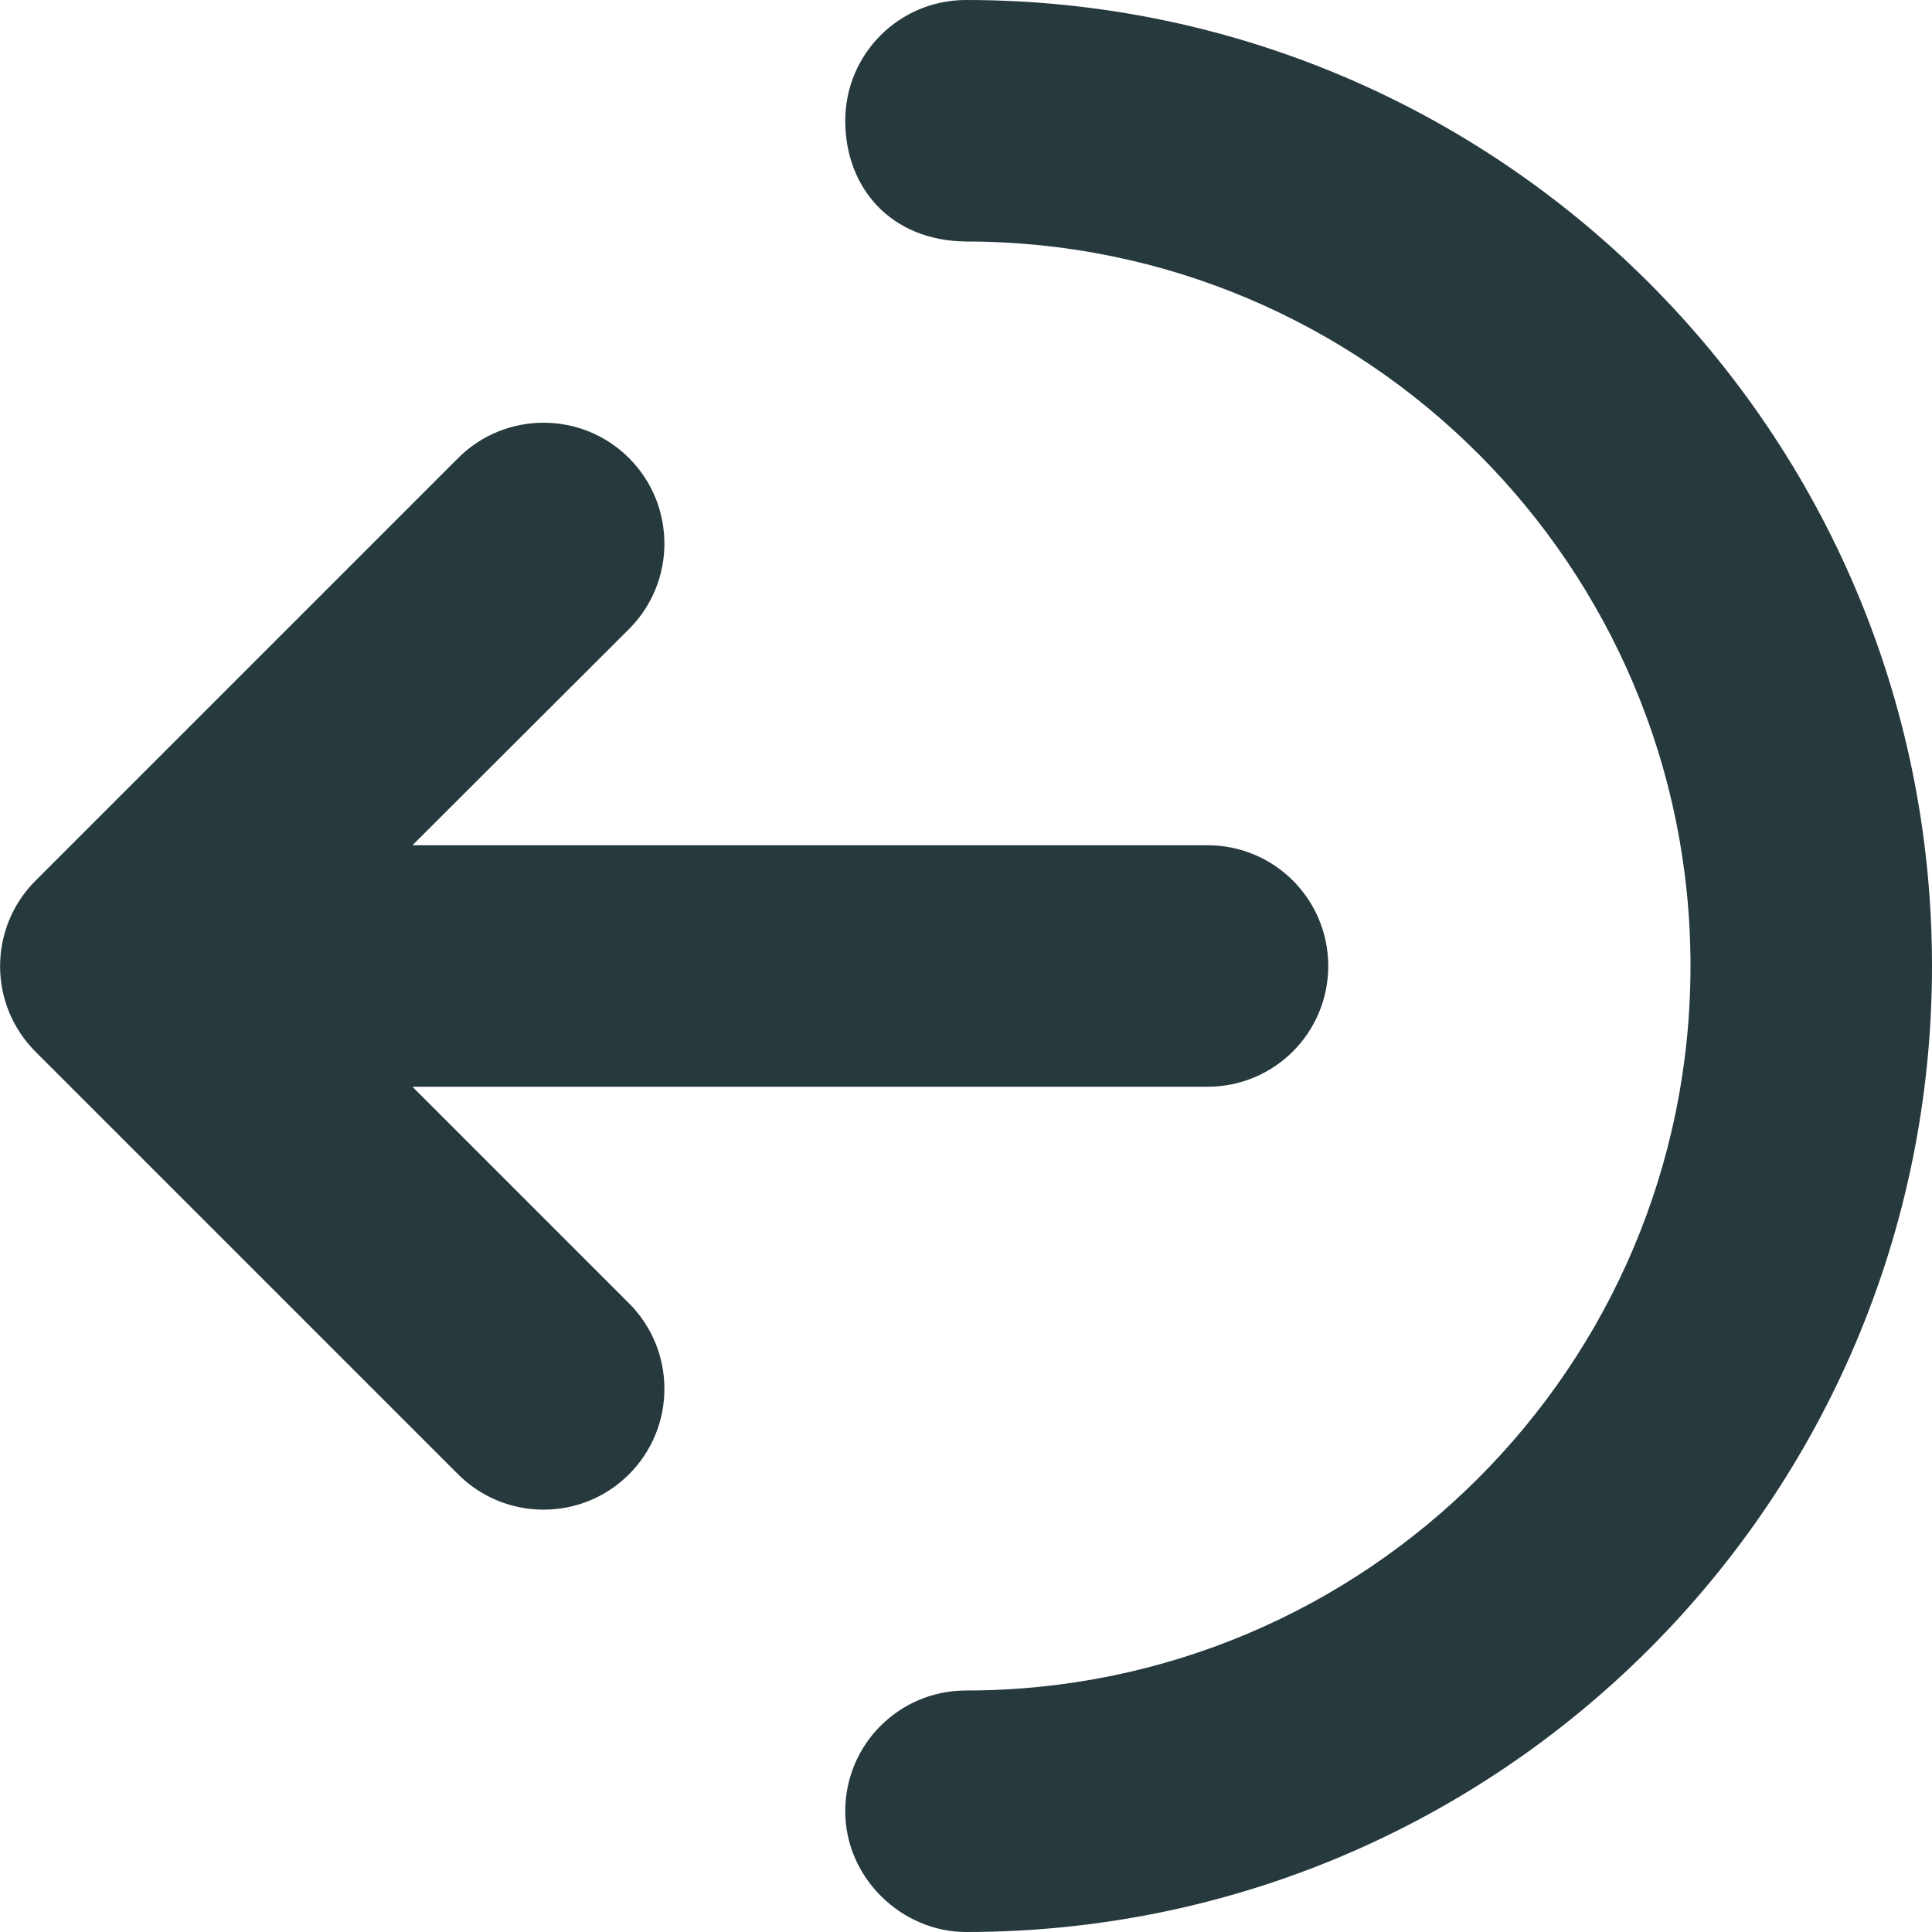 <?xml version="1.0" encoding="UTF-8"?>
<svg id="Layer_1" xmlns="http://www.w3.org/2000/svg" version="1.1" viewBox="0 0 512 512">
  <!-- Generator: Adobe Illustrator 29.1.0, SVG Export Plug-In . SVG Version: 2.1.0 Build 142)  -->
  <defs>
    <style>
      .st0 {
        fill: #26393d;
      }
    </style>
  </defs>
  <path class="st0" d="M448,256c0-106-86-192-192-192-20-.2-32-14.3-32-32S238.3,0,256,0C397.4,0,512,114.6,512,256s-114.6,256-256,256c-17,0-32-14.3-32-32s14.3-32,32-32c106,0,192-86,192-192ZM121.4,121.4c12.5-12.5,32.8-12.5,45.3,0,12.5,12.5,12.5,32.8,0,45.3l-57.4,57.3h210.7c17.7,0,32,14.3,32,32s-14.3,32-32,32H109.3l57.4,57.4c12.5,12.5,12.5,32.8,0,45.3s-32.8,12.5-45.3,0L9.4,278.7c-12.5-12.5-12.5-32.8,0-45.3l112-112h0Z"/>
</svg>